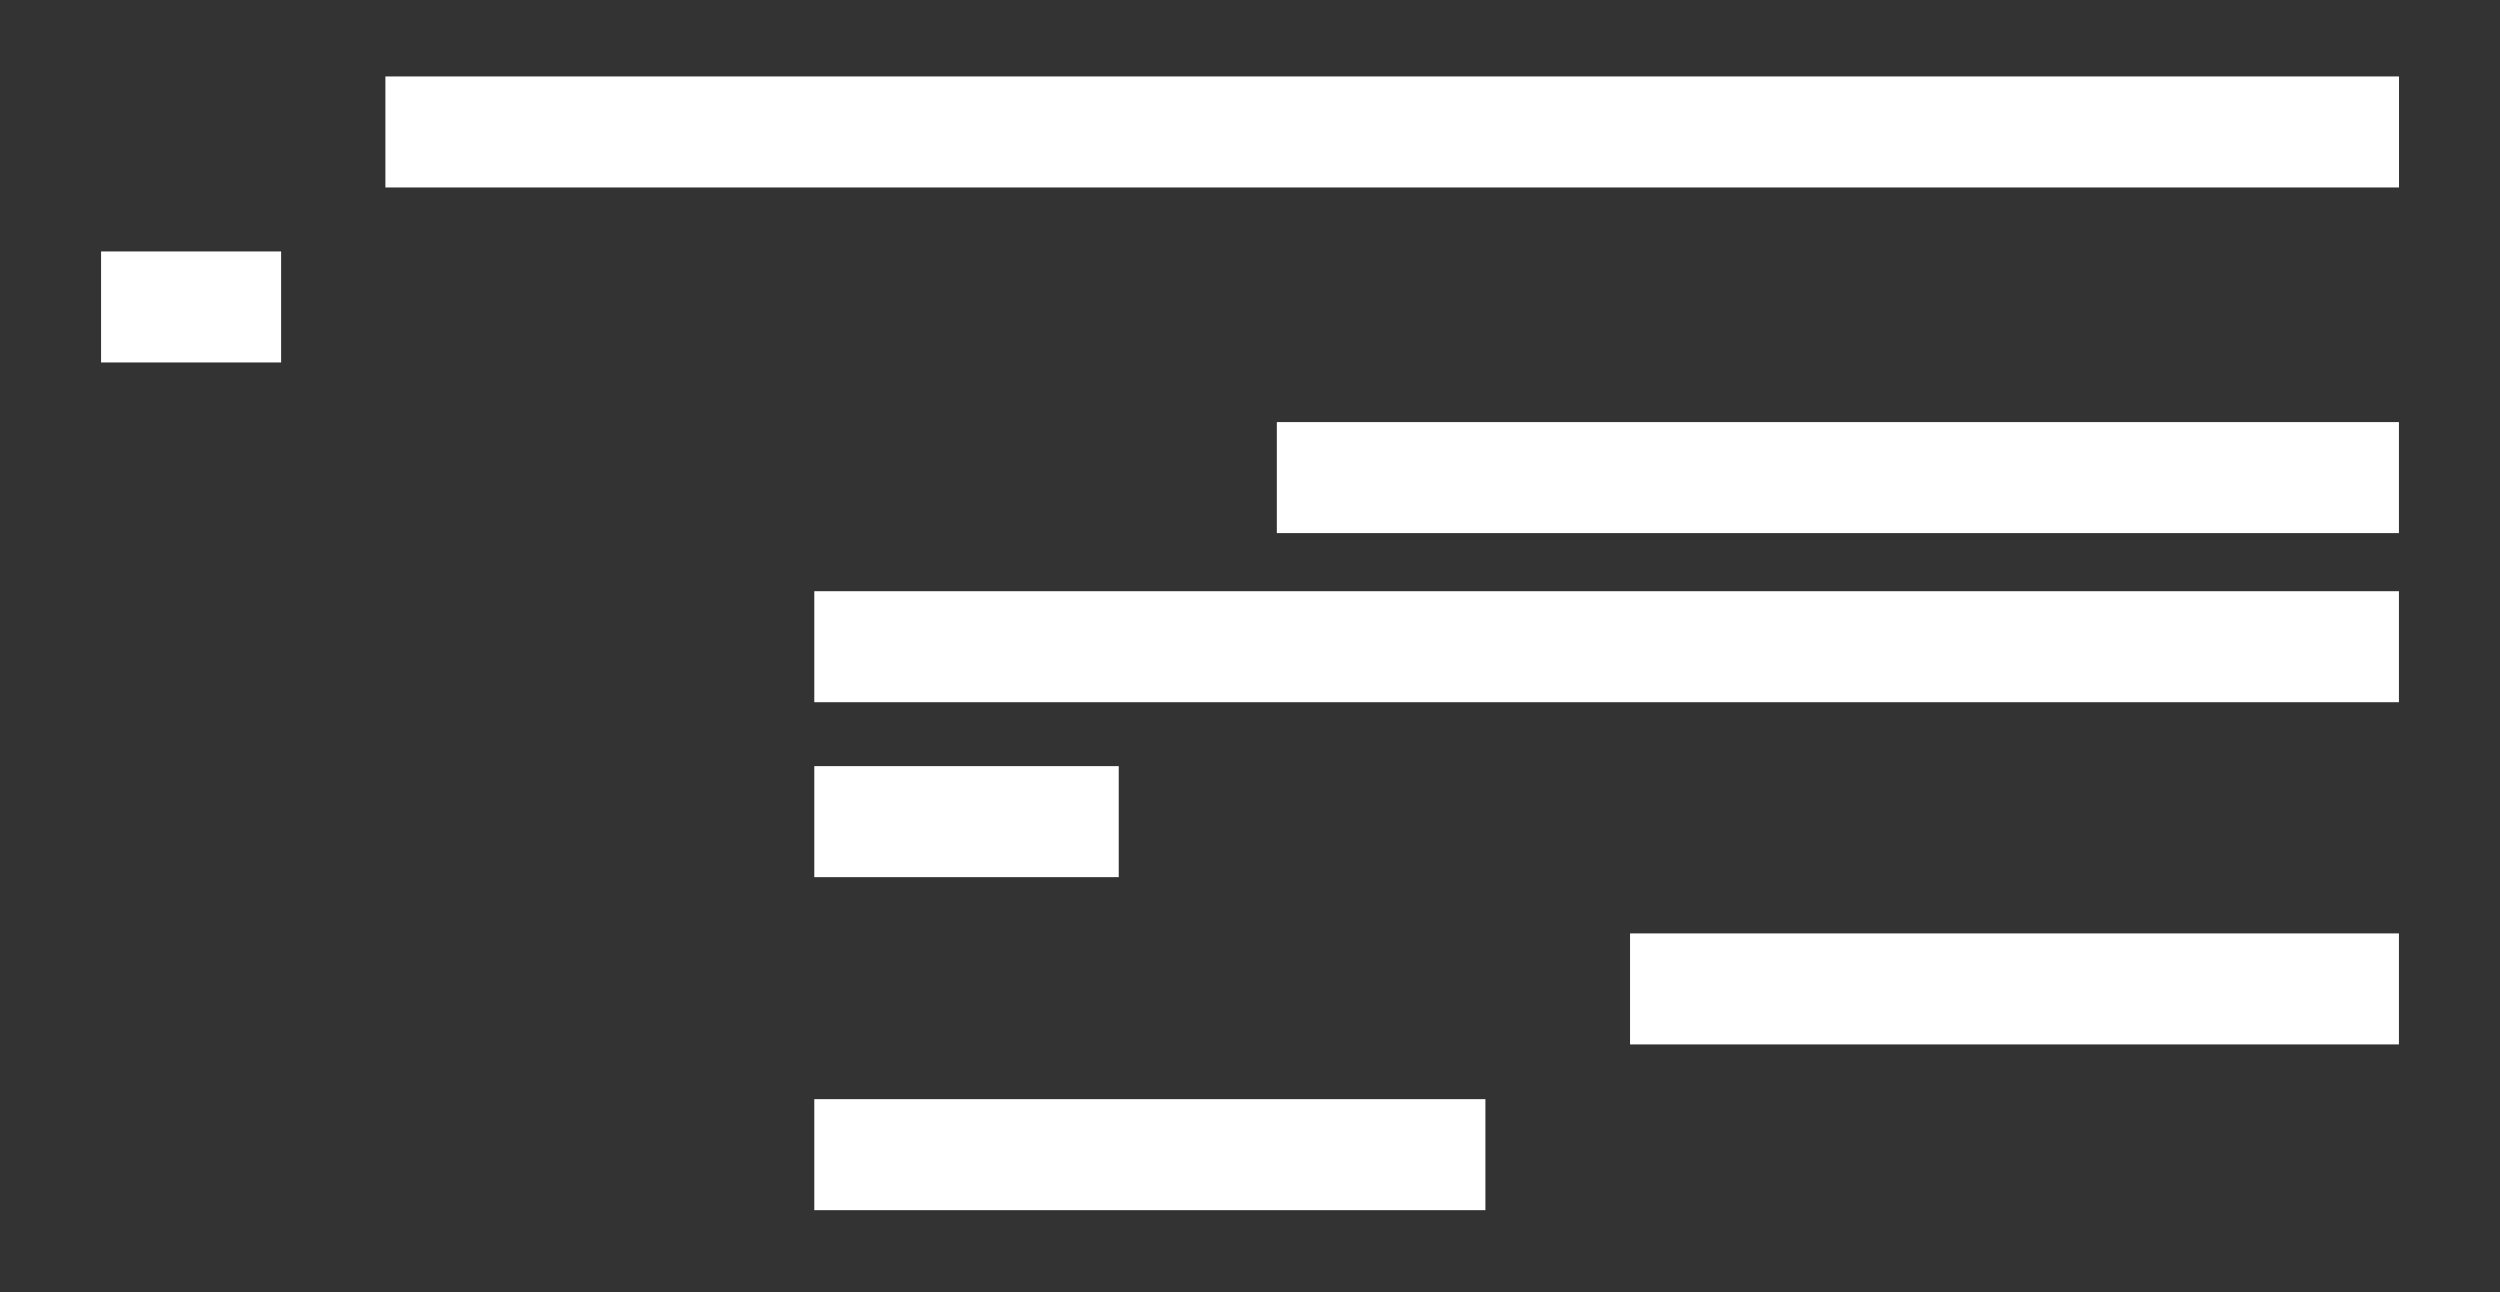 <?xml version="1.0" encoding="UTF-8"?>
<svg id="obi" xmlns="http://www.w3.org/2000/svg" viewBox="0 0 327 169">
  <rect x="0" y="0" width="327" height="169" fill="#333333" stroke="none"/>
  <defs>
    <style>
      .cls-1 {
        fill: #fff;
        stroke-width: 0px;
      }
    </style>
  </defs>
  <rect class="cls-1" x="50.41" y="10" width="263.38" height="14.52"/>
  <rect class="cls-1" x="13.22" y="32.89" width="23.55" height="14.52"/>
  <rect class="cls-1" x="213.21" y="122.09" width="100.57" height="14.52"/>
  <rect class="cls-1" x="167.01" y="55.21" width="146.77" height="14.52"/>
  <rect class="cls-1" x="106.51" y="77.33" width="207.27" height="14.52"/>
  <rect class="cls-1" x="106.51" y="100.21" width="39.82" height="14.52"/>
  <rect class="cls-1" x="106.51" y="143.77" width="87.78" height="14.52"/>
</svg>